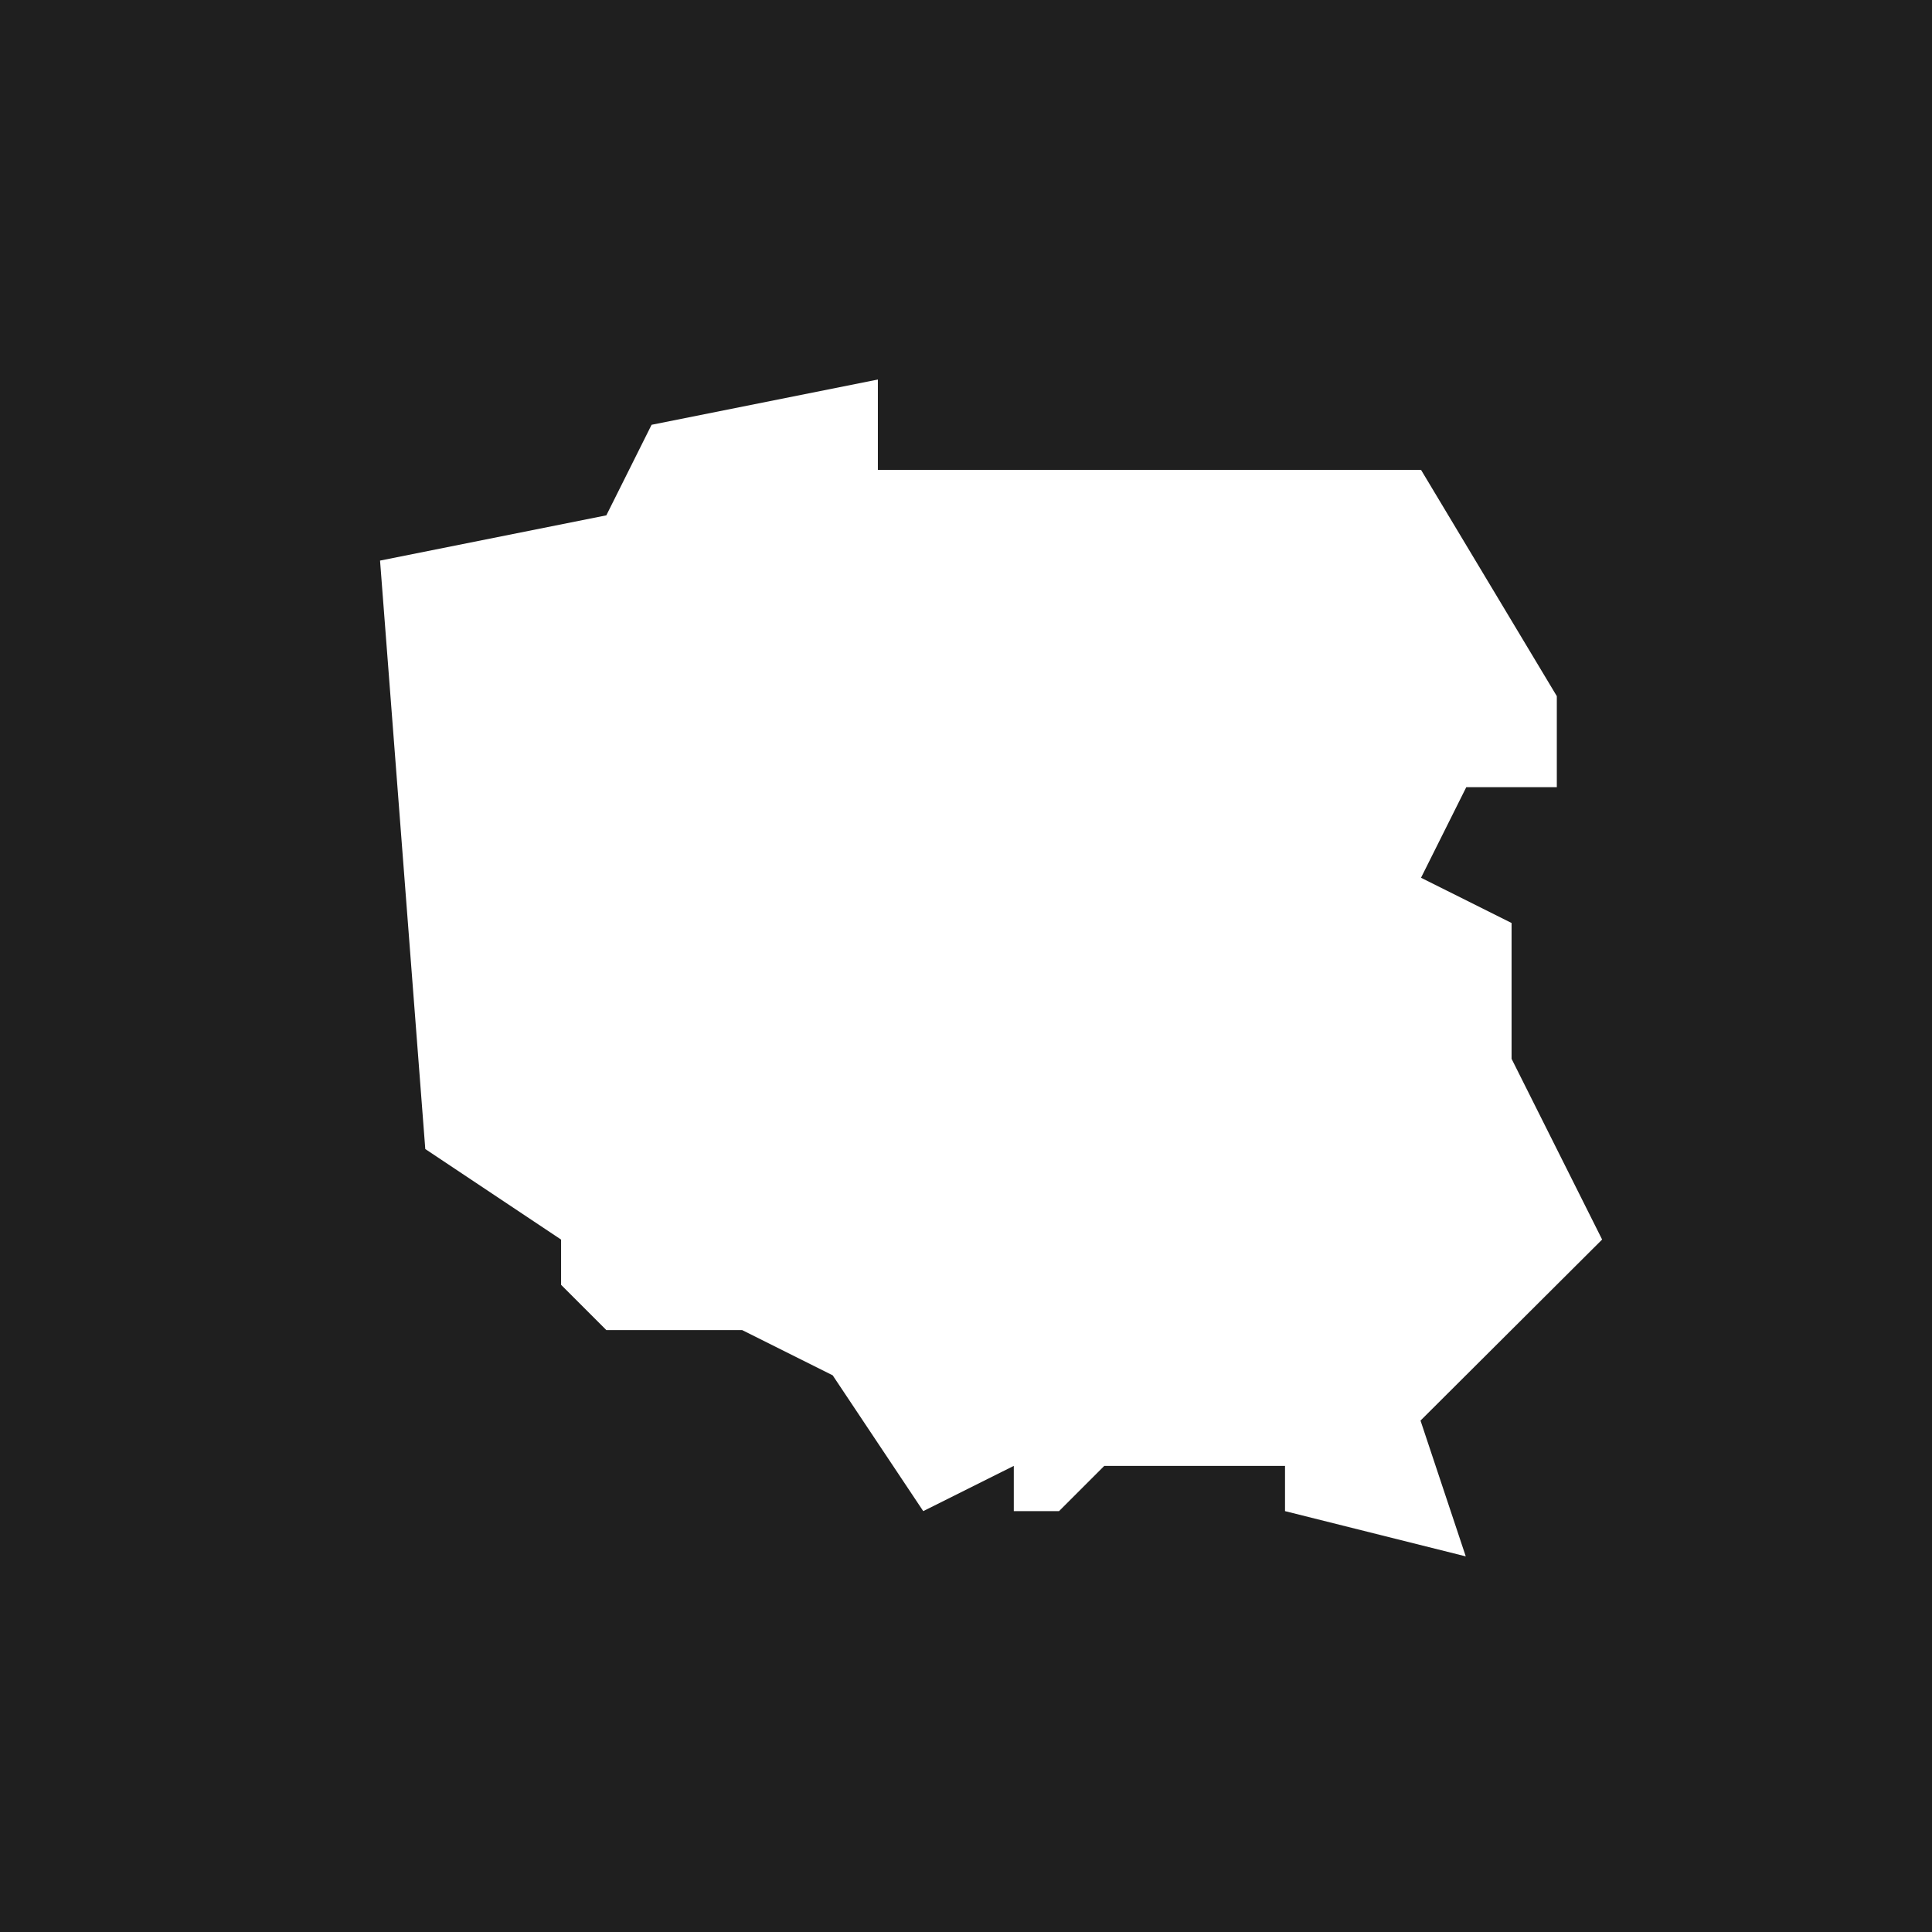 <?xml version="1.0" encoding="UTF-8"?> <svg xmlns="http://www.w3.org/2000/svg" width="31" height="31" viewBox="0 0 31 31"><g id="polska-produkcja" transform="translate(-305 -797)"><rect id="Rectangle_320" data-name="Rectangle 320" width="31" height="31" transform="translate(305 797)" fill="#1f1f1f"></rect><path id="noun-poland-585832" d="M292.136,286.319l-1.453-2.9v-2.179l-1.453-.726.726-1.453h1.453V277.6l-2.179-3.631h-8.715V272.52l-3.631.726-.726,1.453-3.631.726.726,9.442,2.179,1.453v.726l.726.726h2.179l1.453.726,1.453,2.179,1.453-.726v.726h.726l.726-.726h2.9v.726l2.9.726-.726-2.179Z" transform="translate(38.571 530.57)" fill="#fff"></path></g></svg> 
